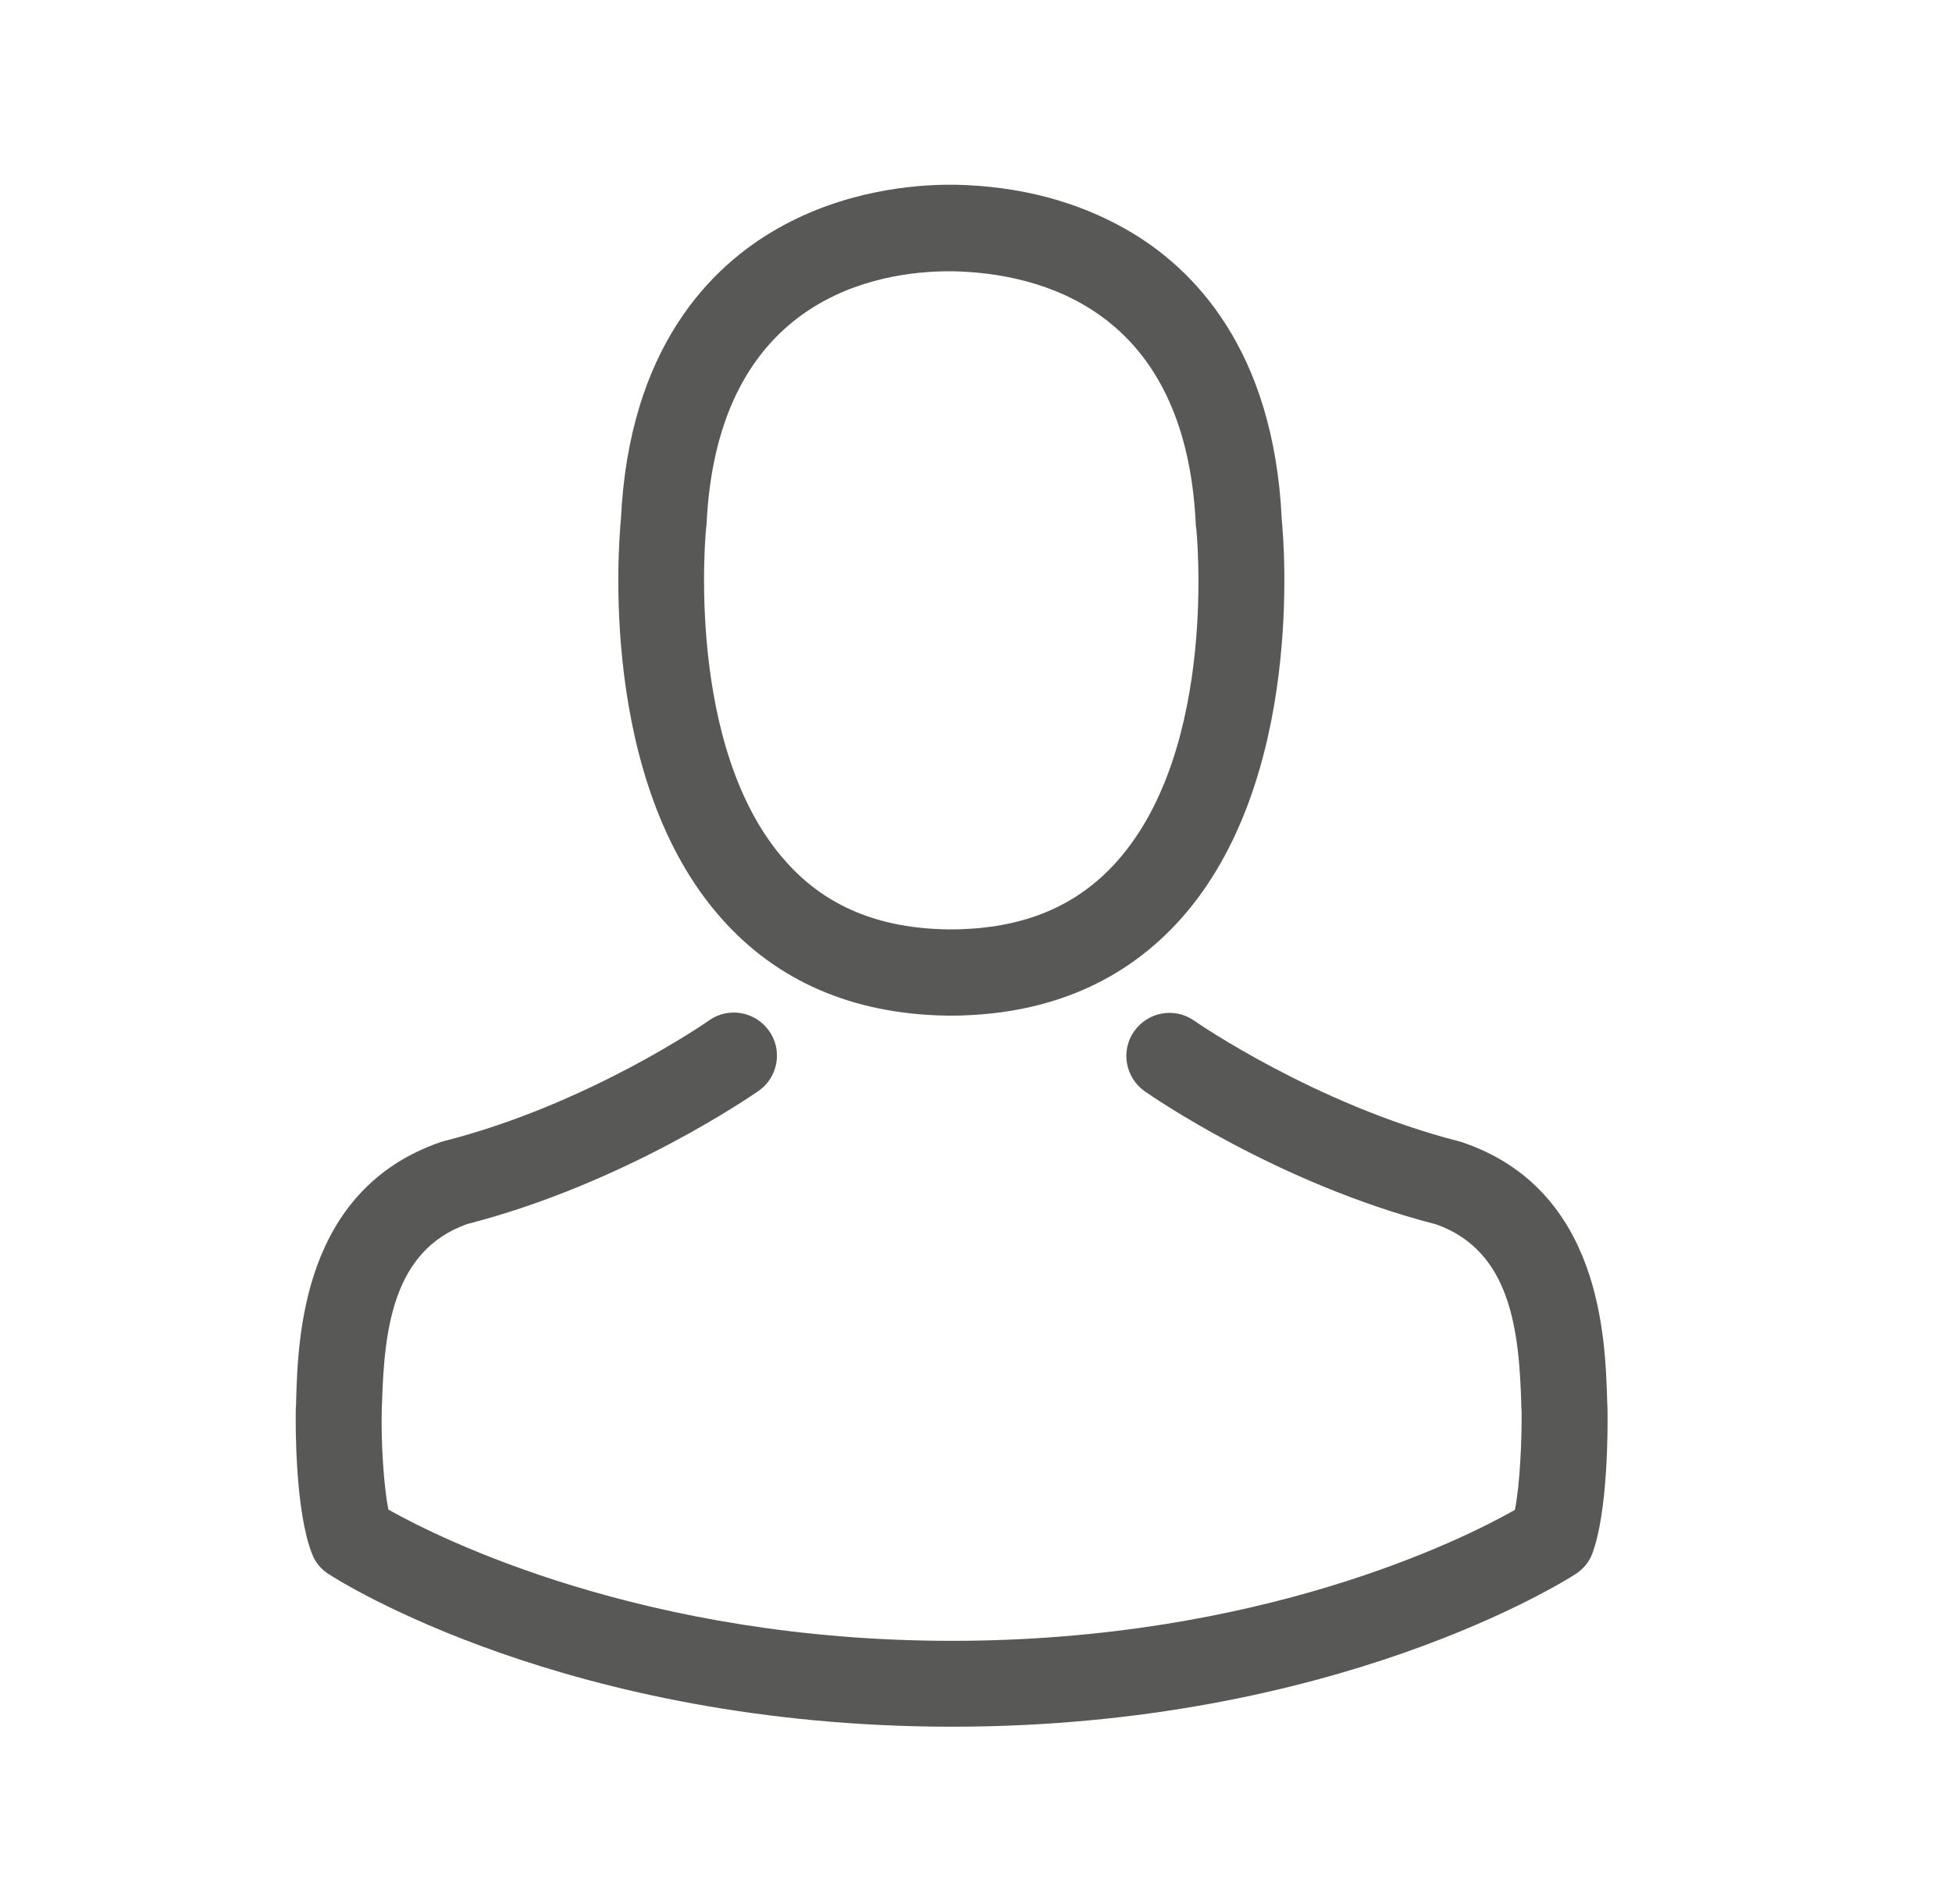 <?xml version="1.0" encoding="UTF-8" standalone="no"?><!DOCTYPE svg PUBLIC "-//W3C//DTD SVG 1.1//EN" "http://www.w3.org/Graphics/SVG/1.1/DTD/svg11.dtd"><svg width="100%" height="100%" viewBox="0 0 41 40" version="1.1" xmlns="http://www.w3.org/2000/svg" xmlns:xlink="http://www.w3.org/1999/xlink" xml:space="preserve" xmlns:serif="http://www.serif.com/" style="fill-rule:evenodd;clip-rule:evenodd;stroke-linejoin:round;stroke-miterlimit:1.414;"><rect id="icon-login" x="0.076" y="0" width="40" height="40" style="fill:none;"/><g><path d="M19.871,21.336l0.215,0c1.965,-0.034 3.555,-0.725 4.729,-2.046c2.583,-2.912 2.154,-7.903 2.107,-8.379c-0.168,-3.576 -1.859,-5.286 -3.254,-6.084c-1.04,-0.597 -2.254,-0.919 -3.609,-0.946l-0.047,0c-0.007,0 -0.02,0 -0.027,0l-0.04,0c-0.745,0 -2.207,0.12 -3.609,0.919c-1.409,0.798 -3.126,2.509 -3.294,6.111c-0.047,0.476 -0.476,5.467 2.107,8.379c1.167,1.321 2.757,2.012 4.722,2.046Zm-5.038,-10.257c0,-0.02 0.007,-0.04 0.007,-0.054c0.221,-4.81 3.636,-5.326 5.098,-5.326l0.081,0c1.811,0.04 4.89,0.778 5.098,5.326c0,0.02 0,0.04 0.007,0.054c0.007,0.047 0.476,4.608 -1.657,7.01c-0.845,0.953 -1.972,1.422 -3.455,1.436l-0.067,0c-1.476,-0.014 -2.61,-0.483 -3.448,-1.436c-2.127,-2.388 -1.67,-6.97 -1.664,-7.01Z" style="fill:#585857;fill-rule:nonzero;"/><path d="M33.764,29.614c0,-0.007 0,-0.013 0,-0.02c0,-0.054 -0.007,-0.108 -0.007,-0.168c-0.04,-1.328 -0.127,-4.434 -3.038,-5.427c-0.021,-0.007 -0.047,-0.013 -0.067,-0.02c-3.026,-0.772 -5.542,-2.516 -5.568,-2.536c-0.41,-0.288 -0.973,-0.188 -1.262,0.222c-0.288,0.409 -0.187,0.972 0.222,1.261c0.114,0.08 2.784,1.938 6.125,2.797c1.563,0.557 1.737,2.227 1.784,3.757c0,0.06 0,0.114 0.007,0.167c0.006,0.604 -0.034,1.537 -0.141,2.073c-1.087,0.618 -5.347,2.751 -11.827,2.751c-6.453,0 -10.74,-2.14 -11.834,-2.757c-0.107,-0.537 -0.154,-1.469 -0.14,-2.073c0,-0.054 0.006,-0.108 0.006,-0.168c0.047,-1.529 0.222,-3.2 1.785,-3.757c3.34,-0.858 6.01,-2.723 6.124,-2.797c0.41,-0.288 0.51,-0.852 0.222,-1.261c-0.289,-0.409 -0.852,-0.51 -1.261,-0.222c-0.027,0.021 -2.529,1.765 -5.568,2.536c-0.027,0.007 -0.047,0.014 -0.067,0.02c-2.912,1 -2.999,4.106 -3.039,5.427c0,0.061 0,0.114 -0.007,0.168c0,0.007 0,0.014 0,0.02c-0.007,0.349 -0.013,2.14 0.342,3.039c0.067,0.175 0.188,0.322 0.349,0.423c0.201,0.134 5.025,3.206 13.095,3.206c8.07,0 12.893,-3.079 13.094,-3.206c0.155,-0.101 0.282,-0.248 0.349,-0.423c0.336,-0.892 0.329,-2.683 0.322,-3.032Z" style="fill:#585857;fill-rule:nonzero;"/></g></svg>